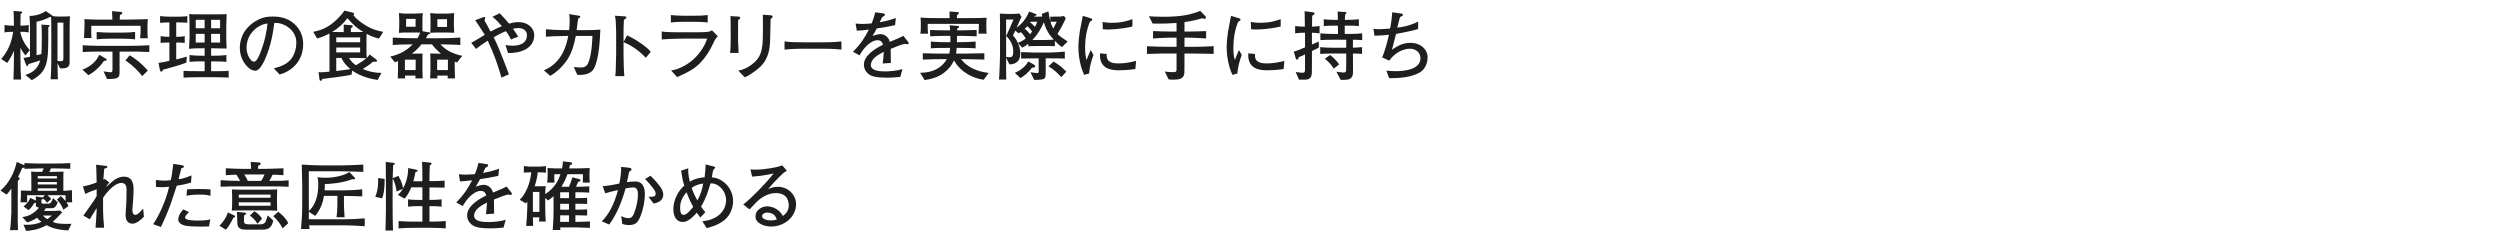 <?xml version="1.0" encoding="UTF-8"?>
<svg id="_レイヤー_2" data-name="レイヤー_2" xmlns="http://www.w3.org/2000/svg" xmlns:xlink="http://www.w3.org/1999/xlink" viewBox="0 0 730 72">
  <defs>
    <style>
      .cls-1 {
        fill: none;
      }

      .cls-2 {
        fill: #1e1e1e;
      }

      .cls-3 {
        clip-path: url(#clippath);
      }
    </style>
    <clipPath id="clippath">
      <rect class="cls-1" width="730" height="72"/>
    </clipPath>
  </defs>
  <g id="_レイヤー_2-2" data-name="レイヤー_2">
    <g class="cls-3">
      <g>
        <path class="cls-2" d="M7.415,16.205c-.771-.99-1.101-1.562-1.452-2.244v1.848c0,4.115.088,5.897.198,7.415h-2.245c.066-1.54.154-3.432.154-7.305v-1.078c-.506,1.144-1.013,2.156-1.958,3.542l-1.738-1.167c1.98-2.31,3.036-4.862,3.477-7.943-1.475,0-2.135.11-2.531.198v-2.178c.925.176,1.893.198,2.355.198h.396c-.022-.352-.044-1.893-.044-2.223-.021-.726-.021-1.122-.066-2.068l2.156.154c.088,0,.353.022.353.242s-.265.374-.44.462c-.044,1.408-.044,1.584-.065,3.433.352,0,1.386,0,2.42-.198v2.178c-.792-.154-1.584-.198-2.42-.198v.33c0,.044.198.704.22.792.506,1.584,1.364,3.037,2.53,4.247l-1.298,1.562ZM20.331,8.636v5.193c0,.682.021,3.74,0,4.356-.022,1.232-.506,1.782-2.289,1.782-.22,0-.33,0-.527-.044l-.727-1.474c.021,1.078.044,2.794.088,3.873,0,.352.022.594.044.814h-2.134c.088-1.166.197-2.838.197-7.393v-5.259c0-1.672-.043-4.973-.043-5.457-.133-.044-.177-.066-.353-.088-1.65.946-3.454,1.32-3.917,1.408v9.792c.265-.044.836-.198,1.408-.352.066-.88.133-1.892.133-4.599,0-2.442-.045-3.036-.11-4.004l2.046.132c.133,0,.353.044.353.22,0,.22-.265.33-.396.396,0,5.941,0,8.295-.55,10.496-.572,2.288-2.068,3.851-4.291,4.973l-1.848-1.518c1.848-.616,3.542-1.519,4.334-4.247-1.562.528-2.684.836-3.454,1.078-.088.396-.11.572-.33.572-.176,0-.264-.132-.308-.286l-.814-2.09c.374-.044.77-.11,1.914-.352v-7.679c0-1.782-.044-2.794-.132-4.225,2.354,0,4.269-1.034,4.753-1.43l2.134,1.496c.572.088.902.11,1.519.11h1.584c.683,0,1.101-.022,1.805-.088-.044.99-.088,2.112-.088,3.895ZM18.505,6.59h-1.717v11.222c.462.044.616.066.88.066.792,0,.837-.242.837-.99V6.59Z"/>
        <path class="cls-2" d="M30.339,17.79c-.969,1.54-2.971,3.389-4.555,4.159l-1.717-1.628c2.333-.814,4.182-2.508,4.907-4.334l1.958,1.144c.154.11.221.198.221.308,0,.286-.287.308-.814.352ZM37.116,15.061h-2.201v6.073c0,1.519-.352,1.98-3.652,1.937l-1.034-2.244c.44.088,1.673.286,2.046.286.572,0,.572-.33.572-1.364v-4.687h-2.2c-2.112,0-4.555,0-6.491.132v-1.98c2.641.176,6.25.176,6.491.176h6.47c2.156,0,4.312-.044,6.49-.176v1.98c-1.893-.132-3.696-.132-6.49-.132ZM43.057,8.615c0,1.144.044,1.936.088,2.552h-2.222c.131-1.276.131-1.76.131-3.63h-14.39c-.022,1.034-.044,2.64.066,3.586h-2.2c.109-2.156.153-3.652.153-4.247,0-.44-.021-.77-.044-1.276.924.044,2.091.088,3.015.11,2.332.022,2.597.022,3.19.022h1.98c0-.308-.088-2.002-.11-2.486l2.663.242c.264.022.33.154.33.286,0,.352-.265.44-.683.616-.022.616-.022.704-.065,1.342h1.628c.77,0,4.136-.066,4.818-.088.616,0,.946-.022,1.761-.066-.066.902-.11,1.871-.11,3.037ZM35.663,11.299h-3.696c-1.254,0-2.509.044-3.74.198v-2.156c1.298.132,3.168.176,3.74.176h3.696c1.276,0,2.531-.044,3.785-.198v2.178c-1.629-.198-3.631-.198-3.785-.198ZM41.538,22.213c-1.188-1.453-2.706-3.125-4.906-4.533l1.21-1.541c1.584.924,3.278,2.134,5.303,4.467l-1.606,1.606Z"/>
        <path class="cls-2" d="M52.118,6.546h-.66v4.203c.551,0,1.629-.022,2.486-.198v1.98c-.726-.11-1.562-.11-2.486-.11v4.929c.99-.242,2.553-.66,3.104-.814l-.154,1.738c-1.387.55-3.037,1.078-6.777,2.068-.132.264-.308.594-.55.594-.22,0-.396-.462-.418-.616l-.374-1.958c.615-.044,2.706-.462,3.168-.594v-5.347c-1.056,0-1.848,0-2.553.11v-1.98c.793.154,1.849.198,2.553.198v-4.203c-1.364,0-1.826.044-2.706.132v-1.98c.99.11,1.782.176,2.839.176h2.529c.154,0,1.826-.022,2.575-.176v1.98c-.616-.132-1.849-.132-2.575-.132ZM62.197,22.542h-3.982c-.463,0-2.553.022-2.971.044-.594.022-.902.044-1.65.088v-1.98c.946.088,2.971.088,3.982.088h2.179v-2.861h-.858c-1.145,0-2.508.022-3.564.132v-1.98c1.452.176,3.433.198,3.564.198h.858v-2.179h-1.013c-1.43,0-2.023,0-3.542.154.022-.264.153-2.772.153-3.212v-3.015c0-.814-.043-3.125-.109-3.917.792.088,1.496.088,3.828.088h2.509c2.618,0,3.301,0,4.599-.066-.021.616-.11,3.323-.11,3.873v2.729c0,1.056.044,2.42.11,3.455-1.122-.044-2.948-.088-4.026-.088h-.507v2.179h.814c.221,0,1.805,0,3.652-.198v1.98c-1.012-.088-1.781-.132-3.652-.132h-.814v2.861h2.113c.726,0,2.111,0,3.014-.132v2.002c-.99-.088-4.4-.11-4.576-.11ZM59.754,5.776h-2.597v2.486h2.597v-2.486ZM59.754,9.891h-2.597v2.53h2.597v-2.53ZM64.265,5.776h-2.619v2.486h2.619v-2.486ZM64.265,9.891h-2.619v2.53h2.619v-2.53Z"/>
        <path class="cls-2" d="M81.644,21.772l-1.672-1.826c1.298-.33,3.454-.88,4.885-2.53,1.298-1.518,1.672-3.586,1.672-4.929,0-3.146-2.332-4.621-3.41-5.149-1.32-.66-2.179-.638-3.015-.638-.374,2.684-.902,6.601-2.75,10.671-.419.902-1.519,3.278-2.772,3.278-.836,0-1.496-.418-1.871-.748-.836-.682-2.684-2.618-2.684-5.919,0-1.606.462-4.07,2.398-6.051,3.059-3.103,5.94-3.103,7.217-3.103,2.002,0,4.73.352,6.909,2.75,1.298,1.43,1.979,3.322,1.979,5.259,0,5.413-3.828,8.097-6.887,8.933ZM77.53,6.942c-1.87.308-5.545,2.597-5.545,7.041,0,1.958,1.21,4.027,2.134,4.027.771,0,1.343-1.32,1.607-1.915,1.584-3.696,2.244-7.371,2.376-9.219-.198.022-.374.044-.572.066Z"/>
        <path class="cls-2" d="M110.685,11.255c-.638-.132-1.805-.396-3.631-1.364,0,.132-.021.44-.021.506-.021.308-.021.836-.021,1.056v3.015c0,1.166,0,1.298.065,2.464.353-.352.572-.638.858-1.034l1.98,1.518c.132.11.176.198.176.308,0,.264-.242.308-.33.308-.088.022-.572,0-.836-.022-.771.726-2.223,1.694-2.992,2.134,1.716.77,3.564,1.144,5.456,1.144l-1.122,2.046c-1.232-.154-4.643-.748-7.438-2.729l-.176,1.21c-1.936.44-8.186,1.21-8.515,1.232-.154.374-.221.55-.507.55-.153,0-.308-.154-.33-.33l-.285-2.201c.22.022.418.044.682.044.639,0,1.496-.088,2.508-.198v-11.134c-1.584.858-2.794,1.232-3.586,1.474l-1.166-1.958c1.21-.242,3.234-.66,5.501-2.398.528-.418,2.354-1.914,3.63-3.807l2.574.66c.154.044.265.154.265.33,0,.154-.154.242-.265.33.683.88,1.65,1.738,3.169,2.729,2.332,1.518,4.005,1.848,5.567,2.156l-1.211,1.958ZM101.444,5.314c-1.188,1.628-2.729,2.992-4.467,4.026,1.452.022,2.024.022,2.706.022h.683v-2.178l2.244.176c.198.022.396.11.396.264,0,.22-.11.352-.55.638v1.1h1.342c.748,0,1.54,0,2.288-.022-2.068-1.298-2.354-1.54-4.643-4.026ZM105.162,10.925h-6.976v1.408h6.976v-1.408ZM105.162,13.873h-6.976v1.43h6.976v-1.43ZM99.705,16.909h-1.519v3.829c.793-.11,3.367-.418,4.137-.55-1.1-.902-2.2-2.178-2.618-3.279ZM103.776,16.909h-1.87c.683,1.123,1.475,1.783,2.024,2.157.88-.484,2.553-1.606,3.036-2.068-1.87-.066-2.244-.088-3.19-.088Z"/>
        <path class="cls-2" d="M133.455,18.252c-.418-.154-.507-.198-.683-.264v1.716c0,.836.066,2.333.088,3.191h-2.156c.022-.462.022-.506.045-.814h-3.081c.022.176.044.638.065.814h-2.134c.066-1.453.088-1.761.088-2.398v-2.883c0-.066-.021-1.232-.065-2.002,2.508.066,2.662.066,3.146.066-.683-.572-1.717-1.496-2.641-2.729h-3.059c-1.034,1.298-2.068,2.178-2.816,2.729.924,0,1.145,0,3.125-.044,0,.198-.022,1.232-.022,2.068v2.464c0,.968.022,1.694.065,2.729h-2.134c0-.11.044-.66.044-.814h-3.08c.021.484.021.55.044.814h-2.135c.044-.88.066-1.893.066-2.794v-2.267c-.132.066-.595.242-.902.352l-1.386-1.65c1.562-.396,4.18-1.078,6.557-3.586-3.257.044-3.652.044-5.809.176v-2.156c1.781.11,3.807.198,6.578.198h.639c.132-.242.55-.902.792-1.65-.506,0-.968-.022-1.32-.022h-2.706c-.506,0-1.013,0-2.201.088.045-.616.11-1.1.11-2.09v-1.628c0-.616-.044-1.43-.088-2.046.968.132,1.87.154,2.267.154h2.288c.902,0,1.805-.088,2.398-.154-.088.88-.088,1.782-.088,2.046v1.738c0,.418,0,.924.022,1.518l1.914.33c.285.044.352.198.352.264,0,.198-.264.242-.616.308-.374.638-.483.858-.682,1.144h3.433c2.222,0,4.444-.044,6.645-.198v2.156c-1.54-.088-1.98-.088-5.809-.176,1.716,1.848,3.564,2.707,6.359,3.367l-1.519,1.936ZM121.375,17.416h-3.146v3.037h3.146v-3.037ZM121.353,5.512h-2.771v2.289h2.771v-2.289ZM130.55,9.494h-2.75c-.748,0-1.166.022-2.178.088.044-.528.088-1.012.088-1.694v-2.024c0-.572-.022-1.298-.088-2.046.945.11,1.826.154,2.288.154h2.311c.55,0,1.034-.022,2.397-.154-.043.726-.088,1.497-.088,2.046v1.452c0,.418.066,1.497.11,2.245-1.056-.044-1.364-.066-2.091-.066ZM130.792,17.416h-3.146v3.037h3.146v-3.037ZM130.529,5.6h-2.816v2.267h2.816v-2.267Z"/>
        <path class="cls-2" d="M148.348,15.501l-.748-2.354c.616.11,1.166.198,2.002.198,1.585,0,4.269-.352,4.269-3.124,0-1.276-1.056-2.024-2.508-2.024-.727,0-1.188.11-1.584.198.901,1.276,1.056,1.474,1.54,2.311l-2.135.814c-.198-.418-.66-1.386-1.452-2.42-1.232.484-2.068.946-3.586,1.782.55,1.078,1.056,2.157,1.562,3.389.704,1.716,2.179,5.435,2.905,7.437l-2.179.946c-1.32-4.379-2.091-6.623-4.005-10.76-1.848,1.122-2.838,1.915-3.41,2.398l-1.431-1.804c.396-.176.55-.264.968-.506.484-.286,2.553-1.54,2.993-1.804-.066-.088-.177-.286-.242-.396-.771-1.254-1.914-2.926-2.552-3.873l2.464-.924c.198-.066.462-.044.462.198,0,.11-.154.66-.198.814.265.462.353.594,1.013,1.826l.748,1.386c1.188-.66,2.618-1.298,3.322-1.562-.858-.99-1.76-1.936-2.772-2.75l2.112-1.034c.969.99,1.87,2.002,2.75,3.037.528-.154,1.541-.44,2.816-.44,2.509,0,4.533,1.584,4.533,3.895,0,1.65-1.012,5.104-7.657,5.148Z"/>
        <path class="cls-2" d="M173.45,19.968c-1.1,2.09-3.938,1.937-4.862,1.893l-1.056-2.311c.527.088,1.1.154,1.958.154.571,0,1.672,0,2.244-1.254,1.122-2.53,1.232-7.107,1.254-7.965h-4.862c-.748,4.049-1.805,6.073-2.904,7.547-1.232,1.65-2.751,3.102-4.555,4.114l-1.849-1.606c5.391-2.245,6.646-7.525,7.107-10.056-4.489.088-4.599.088-6.513.242v-2.178c1.562.11,3.036.242,6.139.242h.638c.11-.968.154-1.98.154-2.706,0-.902-.066-1.519-.132-1.98l2.574.44c.506.088.66.11.66.33,0,.264-.44.462-.616.55-.044.286-.088.462-.11.704-.066.418-.308,2.288-.352,2.662h2.662c.946,0,2.354.022,4.269-.154-.11,2.618-.33,8.471-1.849,11.332Z"/>
        <path class="cls-2" d="M188.587,16.865c-1.188-1.188-3.169-3.168-6.514-4.555v3.653c0,1.298.088,5.148.242,6.271h-2.662c.154-1.101.176-2.772.176-3.235.022-.506.088-2.728.088-3.19v-5.743c0-.858-.065-3.212-.132-4.026-.044-.572-.11-.968-.22-1.452l2.926.198c.133,0,.418.044.418.33,0,.22-.241.374-.726.66-.088,1.364-.11,2.729-.11,4.07v2.442l1.034-1.958c3.037,1.386,5.985,3.608,6.932,4.796l-1.452,1.738Z"/>
        <path class="cls-2" d="M208.146,12.883c-.814,1.848-2.223,4.004-3.653,5.457-1.76,1.782-3.454,2.706-6.776,4.18l-1.761-1.958c1.937-.242,3.719-1.144,5.303-2.245,2.729-1.892,4.709-5.148,5.215-7.041h-6.975c-1.65,0-4.687.088-6.271.264v-2.376c.353.066.616.132,1.167.176,1.056.066,3.102.088,3.982.088h5.258c.705,0,2.223-.044,2.861-.11.748-.088,1.033-.242,1.386-.484l1.716,1.738c-.726.704-1.21,1.783-1.451,2.311ZM203.019,6.37h-3.543c-1.188,0-2.398.044-3.586.198v-2.178c1.231.154,3.036.198,3.586.198h3.543c1.21,0,2.42-.044,3.63-.198v2.178c-1.562-.198-3.476-.198-3.63-.198Z"/>
        <path class="cls-2" d="M215.535,5.842c-.022.66-.022,2.068-.022,2.75v3.19c0,.66.11,3.014.154,3.674h-2.486c.154-.99.176-2.662.176-3.696v-3.586c0-.858-.021-2.663-.065-3.477l2.2.132c.484.022.66.154.66.418,0,.22-.309.418-.616.594ZM225.415,5.248c-.242.176-.265.176-.396.33-.044,1.056-.109,5.699-.154,6.623-.088,1.496-.285,4.951-2.926,7.349-.353.33-2.553,2.266-4.488,3.015l-1.871-1.958c.792-.154,2.53-.484,4.577-2.289,2.618-2.266,2.618-5.017,2.618-10.341,0-2.508,0-2.64-.044-3.674l2.267.154c.242.022.594.044.594.44,0,.11-.021.242-.176.352Z"/>
        <path class="cls-2" d="M239.913,14.225h-5.039c-.286,0-3.586,0-5.787.264v-2.398c1.65.242,3.631.264,5.787.264h5.039c1.936,0,3.872-.022,5.786-.264v2.398c-1.914-.242-4.488-.264-5.786-.264Z"/>
        <path class="cls-2" d="M264.972,12.905c-.11,0-.594-.066-.836-.088-1.166.286-1.276.33-4.049,1.452.021.638.021,3.542.044,4.115l-2.376.154c.088-.704.22-1.782.308-3.388-1.364.682-2.179,1.166-2.904,1.914-.506.528-.88,1.298-.88,1.892,0,1.694,2.442,1.893,4.246,1.893,1.145,0,3.345-.176,4.995-.66l-.638,2.266c-.177,0-.33.022-1.629.132-.506.044-1.122.088-2.068.088-4.026,0-4.951-.528-5.765-1.232-.748-.638-1.166-1.562-1.166-2.53,0-2.86,3.564-4.863,5.589-5.853-.198-.572-.463-1.32-1.629-1.32-1.21,0-2.441.946-3.146,1.628-.945.924-1.605,1.958-2.09,2.794l-1.914-1.056c2.311-2.288,3.454-4.158,4.643-6.469-1.54.176-2.2.264-3.521.33l-.353-2.09c.595.044,1.188.11,2.068.11,1.101,0,1.914-.088,2.619-.154.615-1.518.813-2.333,1.056-3.256l2.442.352c.198.022.374.132.374.352,0,.242-.044.264-.813.748-.353.726-.44.946-.683,1.452,2.134-.374,3.366-.748,4.687-1.232l-.22,2.09c-1.232.308-3.983.792-5.347.968-.528,1.034-.881,1.606-1.254,2.2.439-.176,1.562-.55,2.354-.55.771,0,1.959.484,2.486,1.65.088.198.154.44.198.616,2.86-1.188,2.971-1.232,3.982-1.76l1.431,1.826c.088.11.109.22.109.308,0,.176-.132.308-.352.308Z"/>
        <path class="cls-2" d="M287.236,23.291c-4.994-.771-7.745-3.807-8.669-5.677-.704,1.562-1.826,2.905-3.257,3.873-1.605,1.1-3.366,1.628-5.324,1.892l-1.299-2.134c1.585-.022,5.501-.154,7.812-3.982h-1.056c-1.057,0-3.917.044-5.985.132v-1.848c1.849.066,4.577.11,5.985.11h1.738c.132-.484.197-.924.242-1.672h-1.299c-1.408,0-3.015,0-4.312.132v-1.98c1.738.176,4.158.176,4.312.176h1.387v-1.848h-1.387c-.792,0-2.971.044-4.533.132v-1.849c1.408.066,3.455.11,4.533.11h1.299c-.022-.484-.045-.858-.11-1.497l2.397.22c.177.022.33.022.33.264,0,.22-.418.484-.571.572,0,.132,0,.154-.022.44h1.211c.968,0,3.014-.044,4.532-.11v1.849c-1.386-.066-3.631-.132-4.532-.132h-1.211c-.021.308-.021,1.584-.021,1.848h.99c1.496,0,2.992-.066,4.467-.176v1.98c-1.255-.088-2.025-.132-4.467-.132h-1.057c-.044.726-.132,1.32-.198,1.672h2.288c1.277,0,4.005-.044,5.985-.11v1.848c-1.826-.066-4.797-.132-5.985-.132h-.836c.858,1.056,2.816,3.388,8.076,4.026l-1.453,2.002ZM285.718,9.824c.109-.77.109-2.068.109-2.86h-14.939c0,.946,0,2.223.088,2.86h-2.244c.088-.396.153-.726.153-2.222,0-.66,0-1.738-.088-2.486,1.452.176,4.356.176,5.919.176h2.574c-.021-1.431-.021-1.584-.044-1.937l2.156.154c.44.022.616.088.616.264,0,.22-.352.506-.572.638,0,.352,0,.374-.021.88h2.332c1.826,0,4.599,0,6.337-.132-.065.616-.088.88-.088,2.178,0,1.584.022,1.958.088,2.486h-2.376Z"/>
        <path class="cls-2" d="M310.094,13.763c-.418-.308-.946-.682-2.068-1.827v1.541c-.704-.044-1.958-.044-2.685-.044h-2.574c-.969,0-1.431.022-2.509.066v-.726c-.901.726-1.386.946-1.782,1.144l-1.232-1.364c.507,1.144.683,2.156.683,2.971,0,1.848-.748,2.53-1.386,2.86-.198.11-.837.44-1.783.418l-.968-1.915v3.146c0,2.134.022,2.663.066,3.19h-2.156c.065-.704.153-1.782.198-3.63.021-1.232.109-2.464.109-3.674v-6.425c0-1.298,0-4.356-.044-5.522.55.044,1.606.088,2.156.088h1.826c.88,0,1.364-.088,1.673-.154l.66,1.012-1.431,3.146c1.672-1.144,2.904-2.838,3.675-4.708l1.782.682c.396.154.396.198.396.286,0,.264-.418.308-.55.308-.088.11-.088.132-.154.242h.902c.484,0,1.298-.022,1.452-.044-.109-.528-.132-.594-.176-.77l1.958-.748c.242,1.65.418,2.288.55,2.838v-1.276c2.795,0,3.191-.022,4.005-.198l.506.66c-.176.44-.374.946-1.122,2.332-.308.55-.792,1.452-1.298,2.267.726.726,1.937,1.496,2.97,2.178l-1.649,1.65ZM293.789,5.71v10.936c.308.022.836.066.925.066.748,0,1.144-.154,1.144-1.782,0-1.166-.374-2.86-2.046-4.401l2.134-4.818h-2.156ZM298.036,9.363c-.154.11-.242.154-.572.374l-1.012-.792-.66,1.408c.373.418.901,1.012,1.43,2.178.374-.154,1.606-.682,2.288-1.298-.506-.88-1.012-1.496-1.474-1.87ZM301.359,19.726c-1.057,1.475-2.486,2.575-3.389,3.081l-1.65-1.54c1.034-.396,2.971-1.518,3.938-3.323l1.717.968c.11.066.286.198.286.374,0,.572-.66.484-.902.44ZM306.595,17.042h-1.254v4.4c0,.749-.021,1.519-.88,1.716-.528.11-1.673.198-2.486.176l-1.078-2.245c.66.11,1.672.242,1.979.242.418,0,.418-.154.418-.836v-3.455h-1.078c-.638,0-3.476.066-4.048.066v-1.892c.572.022,3.454.132,3.982.132h4.379c.594,0,3.763-.198,4.4-.264v2.024c-1.606-.044-2.068-.066-4.335-.066ZM299.95,7.646c-.264.308-.528.616-.727.77.858.638,1.276,1.232,1.541,1.584.176-.176.33-.352.594-.836-.594-.792-.682-.858-1.408-1.518ZM300.962,6.348c-.021.022-.132.154-.154.176.484.374,1.035.88,1.387,1.32.242-.396.309-.528.704-1.497h-1.937ZM304.791,6.502c-.792,1.892-1.87,3.674-3.323,5.171.727-.022.814,0,1.431,0h2.442c1.078,0,1.188-.044,2.354-.11-1.166-1.254-2.046-2.354-2.904-5.061ZM309.896,22.52c-.682-.792-2.332-2.42-3.763-3.146l1.496-1.386c1.628.924,2.311,1.518,3.741,2.926l-1.475,1.606ZM306.728,6.348c.109.353.285.99.836,2.002l.99-2.002h-1.826Z"/>
        <path class="cls-2" d="M318.012,21.464l-1.431.396c-1.32-2.729-1.693-6.205-1.693-7.943,0-1.518.242-3.807.396-4.643.177-.946.727-3.917.88-4.643l2.244.682c.353.11.528.176.528.396,0,.308-.329.462-.682.638-.99,2.333-1.408,5.061-1.408,7.613,0,2.024.286,3.081.44,3.564.418-1.1.66-1.716,1.21-2.926l.792,1.452c-.792,2.2-1.101,3.63-1.276,5.413ZM331.522,20.166c-2.398.33-4.07.352-4.62.352-1.826,0-6.029-.022-5.699-4.951l1.958.198c-.198,2.486,1.65,2.75,3.565,2.75,1.892,0,3.63-.396,5.016-.726l-.22,2.376ZM323.315,8.615c-.418,0-.726-.022-1.298-.066l-.066-2.134c.66.11,1.475.242,2.685.242,2.86,0,4.555-.55,6.028-1.056v2.134c-3.366.814-6.293.88-7.349.88Z"/>
        <path class="cls-2" d="M351.476,15.677c-.924-.022-1.65-.044-3.301-.044h-2.311v3.829c0,1.826,0,2.024-.176,2.53-.396,1.056-1.475,1.276-3.234,1.276-.616,0-.836-.022-1.21-.088l-1.122-2.288c.704.132,1.76.176,2.508.176.924,0,.924-.286.924-1.166v-4.269h-2.42c-2.266,0-2.553,0-4.312.066-1.078.044-1.364.044-1.914.044v-2.244c1.496.066,4.356.176,6.227.176h2.42v-2.684h-1.716c-.66,0-3.389.088-5.148.242v-2.156c.99.066,4.335.132,5.148.132h1.716v-2.508c-1.254.11-4.07.264-6.996.176l-1.057-2.134c.572.044,2.068.154,4.225.154,5.633,0,8.207-.726,10.738-1.716l1.451,1.474c.11.11.221.286.221.484,0,.242-.133.352-.484.352-.154,0-.242,0-.616-.176-1.364.462-2.948.814-5.171,1.144v2.75h1.188c.66,0,4.026-.066,5.127-.132v2.156c-1.628-.132-4.356-.242-5.127-.242h-1.188v2.684h2.311c2.244,0,4.753-.11,6.205-.198v2.266c-.572,0-2.42-.044-2.904-.066Z"/>
        <path class="cls-2" d="M361.308,21.464l-1.43.396c-1.32-2.729-1.695-6.205-1.695-7.943,0-1.518.242-3.807.396-4.643.176-.946.727-3.917.881-4.643l2.244.682c.352.11.527.176.527.396,0,.308-.33.462-.682.638-.99,2.333-1.408,5.061-1.408,7.613,0,2.024.286,3.081.439,3.564.418-1.1.66-1.716,1.211-2.926l.792,1.452c-.792,2.2-1.101,3.63-1.276,5.413ZM374.818,20.166c-2.398.33-4.07.352-4.62.352-1.827,0-6.029-.022-5.699-4.951l1.958.198c-.197,2.486,1.65,2.75,3.564,2.75,1.893,0,3.631-.396,5.018-.726l-.221,2.376ZM366.611,8.615c-.418,0-.727-.022-1.298-.066l-.066-2.134c.66.11,1.475.242,2.685.242,2.86,0,4.555-.55,6.029-1.056v2.134c-3.367.814-6.293.88-7.35.88Z"/>
        <path class="cls-2" d="M383.088,9.561v3.432c.33-.132,1.716-.748,2.002-.858v1.76c-.683.352-.88.462-2.002,1.012v2.2c0,.638,0,3.455-.022,4.026-.044.704-.088,2.135-1.936,2.135h-1.827l-.968-2.245c1.122.176,1.937.22,2.047.22.682,0,.682-.528.682-1.166v-4.181c-.264.132-1.122.528-1.87.814-.022.176-.11.704-.484.704-.11,0-.265-.088-.353-.374l-.571-1.958c.704-.176,1.386-.462,3.278-1.254v-4.269h-.506c-.022,0-1.343,0-2.377.198v-2.156c.814.132,2.002.176,2.377.176h.462c0-.749,0-.814-.022-1.628-.021-2.354-.065-2.619-.065-2.882l2.53.33c.088.022.374.066.374.33,0,.286-.286.462-.683.682-.021.506-.044,2.706-.044,3.168.704-.022,1.475-.066,2.2-.198v2.178c-.792-.154-1.672-.176-2.222-.198ZM395.058,11.607v2.311c.242,0,1.518-.044,2.662-.154v1.98c-.748-.066-.902-.088-2.662-.11v1.32c0,.638.021,3.366.021,3.938,0,.726,0,2.31-1.958,2.398-.265.022-1.408.022-1.628.044l-1.276-2.398c.418.066,1.738.242,2.068.242.792,0,.792-.44.792-1.1,0-.176.021-.946.021-1.123v-3.322h-3.52c-1.32,0-2.861,0-4.071.11v-1.98c1.606.176,3.961.176,4.071.176h3.52v-2.333h-3.477c-2.068,0-3.036.022-4.07.11v-1.98c1.65.176,3.938.176,4.07.176h1.057v-2.42h-.727c-1.033,0-2.376,0-3.41.11v-1.98c1.387.176,3.301.176,3.41.176h.705c-.022-1.54-.045-1.716-.089-2.42l2.157.132c.241.022.461.044.461.264,0,.154-.131.22-.373.374-.088.836-.088,1.012-.11,1.65h.66c1.144,0,2.288-.044,3.433-.176v1.98c-1.078-.11-2.442-.11-3.433-.11h-.704v2.42h1.034c.021,0,2.31,0,4.07-.176v1.98c-1.122-.11-2.354-.11-2.706-.11ZM389.425,20.034c-.66-1.144-1.387-1.914-2.574-2.882l1.54-1.1c1.056.814,2.068,1.892,2.64,2.75l-1.605,1.232Z"/>
        <path class="cls-2" d="M414.462,21.222c-2.157,1.232-5.545,1.672-8.846,1.584l-.792-2.2c.638.066,1.43.176,2.552.176,2.816,0,7.394-.484,7.394-3.807,0-1.497-1.188-2.75-3.103-2.75-1.408,0-2.883.616-3.982,1.408-.969.726-1.629,1.54-2.047,2.068l-2.068-.946c.881-1.87,1.673-5.104,2.003-6.623-.462.044-1.232.154-1.98.198-1.584.066-1.761.088-2.244.11l-.309-2.046c.616.088.969.132,1.562.132.968,0,2.046-.088,3.301-.198.352-1.518.571-3.696.638-4.752l2.553.374c.33.044.55.088.55.374,0,.264-.088.308-.836.66-.484,1.672-.595,2.156-.792,3.08,2.641-.264,4.687-1.056,6.095-1.76l-.022,2.179c-1.804.528-3.102.77-6.446,1.43-.089.286-.969,3.74-1.188,4.599,1.65-1.123,3.19-2.002,5.347-2.002,3.103,0,5.061,1.98,5.061,4.225,0,.814-.198,3.234-2.397,4.489Z"/>
        <path class="cls-2" d="M19.407,59.083c.353.506.462.771.595,1.078l-1.496,1.078c-.528-1.452-1.387-2.398-1.893-2.948l1.145-1.056c.483.44.857.836,1.386,1.474v-1.716h-5.303c.528.418.813.749,1.101,1.123l-1.188,1.078c-.572-.726-.814-.946-1.122-1.145-.088.11-.133.132-.528.242,0,.77,0,.836.044.968.088.22.242.22.727.22h1.342c.704,0,1.166-1.276,1.276-1.65l1.364,1.254c-.396,1.034-.771,1.716-1.738,1.716h-1.738c-.176.242-.242.33-.506.792h2.618c.594,0,1.452-.044,2.024-.11l.638.55c-1.122,1.21-1.937,2.002-2.729,2.728.528.264,1.078.528,2.86.594.969.044,1.694.022,2.574,0l-.902,1.915c-1.144-.022-3.96-.176-6.358-1.519-2.288,1.342-4.841,1.628-5.94,1.694l-.814-1.826c.484.044,3.477.176,5.259-.858-.595-.374-.704-.506-1.276-1.166-.792.506-1.98,1.166-2.904,1.342l-1.387-1.54c1.343-.22,3.037-.638,4.863-2.75-.924-.22-.924-.33-.924-1.167v-.286c-.133.044-.154.066-.484.088-.33.682-.924,1.43-1.65,2.09l-1.452-1.078c1.298-1.122,1.628-1.694,1.958-2.508l1.453.704c.065.044.109.044.176.088,0-.484,0-.858-.022-1.232l2.046.33h.022l.572-.682h-5.171c-.021,1.672,0,1.76.021,2.09h-1.958c.089-.77.177-2.266.11-3.454.704.044,2.223.066,3.059.088v-2.464c0-1.937,0-2.134-.066-3.146.814.088,2.377.11,3.19.088.22-.352.353-.638.484-1.012h-1.21c-.969,0-2.971.044-4.423.11v-.375c-.374.088-.44.11-.66.154-.265.66-.595,1.386-1.188,2.596.44.286.484.308.484.484,0,.11-.066.176-.198.308-.198.198-.242.264-.352.375-.022.462-.022,3.873-.022,4.554v4.797c0,1.496-.021,3.564.066,5.017h-2.354c.088-.484.198-1.144.264-2.354.022-.308.154-2.663.154-2.794v-6.997c-.66.99-1.078,1.452-1.386,1.76l-1.805-1.166c2.508-2.112,4.004-5.149,4.774-8.361l2.223.968v-.638c1.826.088,3.454.132,4.423.132h4.51c1.497,0,2.993-.044,4.467-.132v1.672c-1.254-.066-3.366-.11-4.467-.11h-1.188c-.154.396-.242.594-.484,1.034.66-.022,3.564-.088,4.158-.11-.043.748-.043.968-.043,2.882v2.729c.836-.022,2.332-.154,2.529-.176-.021,2.024-.021,2.508.045,3.542h-1.673ZM16.613,51.427h-5.589v.682h5.589v-.682ZM16.613,53.164h-5.589v.704h5.589v-.704ZM16.613,54.991h-5.589v.726h5.589v-.726ZM12.497,62.934c.66.66.99.858,1.32,1.078.506-.352,1.123-.902,1.32-1.078h-2.641Z"/>
        <path class="cls-2" d="M38.679,65.31c-1.761,0-2.003-1.628-2.003-2.398,0-.506,0-.726.154-2.75.022-.33.132-2.794.132-4.466,0-1.012-.066-1.672-.704-2.068-.153-.11-.418-.22-.726-.22-2.465,0-5.039,3.741-5.436,4.335v3.234c0,1.936.177,4.07.309,5.522h-2.509c.066-.88.33-4.334.33-5.743-.33.506-1.738,2.794-2.024,3.278l-1.848-1.078c3.212-4.533,3.278-4.621,3.872-5.721v-1.936c-1.1.374-2.178.726-3.3,1.342l-.727-2.2c1.893-.396,2.927-.726,4.026-1.166-.065-1.848-.044-2.046-.11-4.049,0-.374-.043-.946-.065-1.122l2.971.33c.22.022.308.132.308.286,0,.308-.264.374-.902.55q-.109,1.145-.242,3.213c.066-.044.154-.088.419-.242l1.319,1.056c-.571.594-.791.99-.99,1.298.33-.22.484-.374,2.003-1.716.813-.704,2.046-1.298,3.278-1.298,2.795,0,2.795,2.816,2.795,3.873,0,1.452-.177,3.542-.198,3.763-.022.308-.154,1.65-.154,1.914,0,.352,0,1.584.771,1.584.285,0,.55,0,1.1-.484.616-.55.969-.968,1.276-1.342l.22,2.398c-.792.836-2.134,2.024-3.344,2.024Z"/>
        <path class="cls-2" d="M55.773,53.319c-1.123.33-2.024.572-4.159.902-.308.902-1.606,4.929-1.914,5.721-1.078,2.86-1.937,4.708-2.706,6.337l-2.267-.814c1.672-2.464,3.696-6.733,4.665-10.958-.528.088-1.123.154-2.091.154-.704,0-1.21-.044-1.761-.088l-.021-2.024c.572.066,1.452.198,2.486.198.814,0,1.342-.088,1.87-.154.198-.836.33-1.408.727-4.731l2.53.374c.374.066.55.11.55.396s-.176.374-.704.484c-.396,1.386-.484,1.804-.836,3.212,1.012-.11,1.87-.33,3.785-1.122l-.154,2.112ZM61.031,66.124c-.857.044-1.605.044-2.178.044-4.488,0-5.303-.33-6.007-.77-.286-.198-.792-.616-.792-1.298,0-1.342,1.078-2.531,1.496-2.971l1.628.814c-.483.462-1.122,1.101-1.122,1.562,0,.902,2.816.902,3.631.902,2.42,0,3.015-.176,3.719-.374l-.375,2.09ZM61.45,57.191c-.419-.132-1.167-.374-3.103-.374-2.223,0-3.213.22-3.873.352l.133-1.87c.726-.044,1.781-.11,3.322-.11,1.518,0,2.508.044,3.542.11l-.021,1.892Z"/>
        <path class="cls-2" d="M68.113,63.616c-.396.968-1.43,2.729-2.178,3.455l-1.871-1.166c.484-.418,1.893-1.958,2.465-3.873l1.87.858c.132.066.242.176.242.308,0,.242-.11.264-.528.418ZM77.75,54.419h-6.799c-2.135,0-4.599,0-6.535.11v-1.914c1.893.154,3.784.198,5.698.198-.638-1.101-.703-1.232-1.078-1.805-.418.022-2.068.044-3.102.154v-2.024c1.386.088,4.379.176,4.994.176h2.377c-.022-.814-.022-.946-.088-2.046l2.486.176c.109,0,.418.022.418.374,0,.264-.198.374-.727.55-.021.264-.044.528-.066.946h1.893c1.034,0,4.863-.154,5.545-.176v2.024c-.814-.088-3.015-.154-3.168-.154-.353.836-.748,1.497-.99,1.805,3.366,0,3.96,0,5.677-.176v1.892c-1.893-.11-3.696-.11-6.535-.11ZM76.254,61.438h-4.819l-1.605.022c-1.519.022-1.694,0-2.156.044.044-.44.109-1.144.109-1.958v-2.267c0-.33-.044-1.474-.065-1.958,1.319.088,2.816.066,4.246.066h4.181c.221,0,3.895,0,4.797-.088-.021.462-.066,1.188-.066,1.958v2.311c0,.572.022,1.43.066,1.958-.792-.066-2.816-.088-4.687-.088ZM76.474,67.071h-4.07c-1.562,0-1.629-.044-2.112-.242-.683-.286-.925-.748-.99-1.672-.022-.528-.088-2.816-.11-3.279l2.223.198c.132.022.439.044.439.308,0,.198-.22.33-.594.55-.021.418-.066,1.804.066,2.112.132.352.616.462,1.672.462h2.992c.286,0,.925-.022,1.365-.462.264-.264.682-1.694.813-2.156l1.628,1.518c-.506,2.311-1.672,2.663-3.322,2.663ZM79.004,56.817h-9.285v.924h9.285v-.924ZM79.004,59.083h-9.285v.99h9.285v-.99ZM71.325,50.942c.792,1.298.88,1.452,1.012,1.871h3.917c.44-.616.726-1.21.99-1.871h-5.919ZM75.176,65.332c-.638-1.1-1.387-1.716-2.223-2.398l1.343-1.254c1.166.704,1.848,1.562,2.222,2.178l-1.342,1.474ZM82.503,66.697c-.353-.836-1.188-2.178-2.707-3.586l1.431-1.254c.771.484,2.267,1.826,2.948,3.301l-1.672,1.54Z"/>
        <path class="cls-2" d="M99.838,65.794h-9.571c.044.418.088.682.132,1.078h-2.509c.221-2.266.353-4.555.353-6.821v-6.491c0-.44-.065-2.311-.065-2.707-.022-1.672-.045-2.112-.066-2.794,1.65.132,4.511.242,6.227.242h4.973c1.98,0,4.775-.132,6.777-.242v2.134c-2.42-.088-4.511-.176-6.799-.176h-9.109v11.618c.418-.418,1.034-.99,1.605-2.135.595-1.188,1.145-2.86,1.145-5.655,0-1.166-.109-1.694-.22-2.09.483.066,1.254.154,2.332.154,2.575,0,5.413-.638,6.976-1.672l1.43,1.496c.198.198.242.286.242.418,0,.154-.088.22-.22.22-.089,0-.484-.044-.572-.066-2.927,1.166-6.358,1.386-8.054,1.452.022.638.022.88-.043,1.826h5.258c1.232,0,3.719-.066,5.721-.308v2.068c-.924-.066-5.038-.132-5.346-.132v2.398c0,1.078.109,2.75.197,3.829h-2.376c.176-1.078.264-2.663.264-3.763v-2.486h-3.917c-.329,2.112-.989,3.873-2.552,5.853l-1.87-1.21v2.2h9.659c2.179,0,3.829-.044,6.667-.264v2.288c-1.717-.11-4.203-.264-6.667-.264Z"/>
        <path class="cls-2" d="M112.2,55.057c-.088.968-.264,1.958-.616,2.86l-2.002-.44c.88-2.134.88-4.071.813-5.479l1.915.242c0,.55.021,1.474-.11,2.816ZM125.513,66.52h-4.555c-1.519,0-3.059.044-4.577.176v-2.156c1.584.154,3.872.176,4.577.176h2.376v-4.533h-.925s-1.804,0-3.256.176v-2.156c1.122.154,2.75.176,3.256.176h.925v-3.674h-3.234c-.572,1.364-1.21,2.464-1.958,3.3l-1.959-1.1c.353-.33.924-.858,1.452-1.804l-1.826.836c-.198-1.32-.44-2.662-1.144-3.784,0,.154-.022.836-.022.99v7.679c0,1.958.022,3.301.11,6.491h-2.201c.089-3.059.133-4.511.133-6.425v-7.657c0-1.782-.022-4.115-.044-5.941l2.134.242c.309.044.506.066.506.264,0,.154-.065.176-.483.44-.066,1.364-.088,2.046-.132,3.785l1.672-.66c.99,1.694,1.21,2.838,1.364,3.631,1.408-2.553,1.474-4.973,1.474-5.919l2.311.462c.176.044.463.11.463.308,0,.22-.221.308-.66.462-.133.771-.265,1.519-.595,2.619h2.641v-.396c0-1.562-.022-3.763-.088-5.281l2.2.22c.242.022.572.066.572.308s-.353.44-.506.55c-.088,1.034-.11,2.882-.11,3.938v.638c2.772-.044,2.904-.044,4.423-.154v2.046c-.704,0-3.785-.044-4.423-.066v3.652c.836,0,2.354-.022,3.542-.176v2.156c-1.188-.154-2.596-.176-3.542-.176v4.533c.396,0,2.86,0,4.753-.176v2.156c-2.003-.176-4.467-.176-4.643-.176Z"/>
        <path class="cls-2" d="M149.118,56.905c-.109,0-.594-.066-.836-.088-1.166.286-1.275.33-4.048,1.452.021.638.021,3.542.044,4.115l-2.377.154c.088-.704.221-1.782.309-3.388-1.364.682-2.179,1.166-2.904,1.914-.506.528-.881,1.298-.881,1.892,0,1.694,2.443,1.893,4.247,1.893,1.144,0,3.345-.176,4.995-.66l-.639,2.266c-.176,0-.33.022-1.628.132-.507.044-1.122.088-2.068.088-4.026,0-4.95-.528-5.765-1.232-.748-.638-1.166-1.562-1.166-2.53,0-2.86,3.564-4.863,5.588-5.853-.197-.572-.462-1.32-1.628-1.32-1.21,0-2.442.946-3.146,1.628-.946.924-1.606,1.958-2.09,2.794l-1.915-1.056c2.311-2.288,3.455-4.158,4.643-6.469-1.539.176-2.199.264-3.52.33l-.353-2.09c.595.044,1.188.11,2.068.11,1.101,0,1.914-.088,2.618-.154.616-1.518.814-2.333,1.057-3.256l2.442.352c.198.022.374.132.374.352,0,.242-.044.264-.814.748-.352.726-.439.946-.682,1.452,2.134-.374,3.366-.748,4.687-1.232l-.22,2.09c-1.232.308-3.983.792-5.348.968-.527,1.034-.88,1.606-1.254,2.2.44-.176,1.562-.55,2.354-.55.771,0,1.958.484,2.486,1.65.088.198.154.44.198.616,2.86-1.188,2.971-1.232,3.982-1.76l1.43,1.826c.088.11.11.22.11.308,0,.176-.132.308-.353.308Z"/>
        <path class="cls-2" d="M168.501,66.41h-4.93c.045.374.045.418.066.748h-2.244c.176-2.75.242-3.652.242-5.215v-4.665c-.396.352-.748.66-1.541,1.254l-.88-.704v3.125c0,1.298.066,2.53.154,3.74h-2.002c.044-.22.109-.968.132-1.232h-1.893c.022.396.044,2.156.066,2.508h-2.024c.132-1.43.33-4.181.33-5.567v-1.54c-.265.33-.308.396-.418.528l-1.805-1.056c2.729-2.64,3.301-7.085,3.389-8.009-.748,0-1.54,0-2.179.11v-1.958c.858.176,2.047.176,2.135.176h2.156c.044,0,1.232,0,2.156-.176v1.958c-.66-.11-1.387-.11-2.398-.11-.109,1.21-.374,2.42-.88,4.071h1.122c1.145,0,1.276,0,2.068-.066-.088.792-.11,2.046-.11,2.354,3.036-1.958,3.983-4.444,4.444-5.809h-1.804v.704c0,1.056,0,1.166.065,1.738h-2.134c.088-.968.132-1.43.132-2.42,0-1.012-.021-1.232-.065-1.826,1.738.11,2.486.11,3.763.11h.506c.197-1.078.22-1.474.242-2.068l2.068.242c.088,0,.638.066.638.396,0,.374-.484.418-.638.44-.088.44-.11.528-.221.99h2.398c.572,0,3.08-.088,3.608-.11-.044.528-.088,1.034-.088,1.892,0,1.21.022,1.672.088,2.354h-2.046c.021-.55.044-.814.044-1.738v-.704h-4.511c-.132.396-.814,2.178-1.76,3.652h2.199c.045-.088.749-1.716.969-2.75l1.738.44c.506.132.66.198.66.44,0,.308-.198.33-.66.396-.11.242-.572,1.276-.66,1.474,1.387,0,1.562,0,3.873-.11v1.826c-1.585-.088-2.289-.11-3.499-.11h-.55v1.716h.682c.902,0,1.387,0,2.751-.088v1.804c-1.562-.066-1.738-.066-2.816-.066h-.616v1.716h.77c1.166,0,1.364-.022,2.663-.088v1.804c-1.629-.066-1.937-.066-2.751-.066h-.682v1.915h.439c.858,0,2.904-.088,3.807-.11v1.87c-1.342-.066-3.124-.132-3.762-.132ZM157.499,56.047h-1.893v5.809h1.893v-5.809ZM166.146,56.135h-2.574v1.716h2.574v-1.716ZM166.146,59.501h-2.574v1.716h2.574v-1.716ZM166.146,62.868h-2.574v1.915h2.574v-1.915Z"/>
        <path class="cls-2" d="M186.739,63.77c-.683,1.408-1.408,1.936-3.059,1.936-.924,0-1.408-.132-1.958-.308l-.33-2.288c.727.33,1.32.594,2.09.594.551,0,1.188-.044,1.783-1.738.571-1.584,1.012-3.433,1.012-5.083,0-1.452-.352-2.156-1.387-2.156-.594,0-1.231.11-2.222.286-1.057,3.762-2.486,7.415-4.774,10.562l-2.179-.968c1.914-1.716,3.719-5.105,4.73-9.109-.858.154-2.904.682-3.719.946l-.748-2.09c1.475-.066,3.257-.418,4.863-.748.308-1.606.616-3.234.506-4.863l2.134.198c.177.022.925.088.925.484,0,.198-.154.33-.704.792-.198.88-.264,1.188-.639,2.971.793-.11,1.541-.198,2.442-.198,2.267,0,2.795,1.914,2.795,3.741,0,2.354-.748,5.369-1.562,7.041ZM190.853,59.435l-1.496-1.958c1.826.088,2.091-.264,2.091-.924,0-.462-.22-.858-.462-1.21-.595-.88-2.003-2.486-2.619-3.059l1.562-.99c.551.55,1.408,1.386,2.442,2.685,1.122,1.386,1.298,2.2,1.298,2.86,0,2.002-1.98,2.42-2.816,2.596Z"/>
        <path class="cls-2" d="M211.423,64.342c-1.914,1.496-4.137,2.024-5.104,2.267l-1.232-2.024c4.774-.396,6.931-3.345,6.931-6.139,0-2.772-2.354-5.083-4.555-4.885-.66,2.222-1.342,4.422-2.75,6.755.418.638.814,1.122,1.254,1.65l-1.474,1.562c-.286-.396-.572-.748-1.034-1.43-.353.396-1.364,1.606-2.619,2.31-.506.286-.901.396-1.451.396-2.201,0-2.773-2.112-2.773-3.719,0-2.685,1.408-5.347,3.191-6.887-.44-1.364-.683-2.706-.925-4.356l2.091-.704c-.022,1.078-.045,1.826.462,3.895,1.892-1.1,3.608-1.21,4.312-1.254.022-.308.044-.484.198-1.98.044-.572.065-1.122.109-1.782l2.597.66c.132.044.176.154.176.22,0,.22-.374.55-.506.66-.198.55-.22.704-.462,2.223.66.088,1.475.176,2.486.726,2.2,1.166,3.719,3.542,3.719,6.205,0,1.606-.572,4.027-2.641,5.633ZM200.466,56.157c-1.673,1.892-1.871,3.499-1.871,4.467,0,1.892.551,2.112,1.078,2.112.814,0,2.047-1.452,2.751-2.333-.55-.99-1.013-1.826-1.958-4.247ZM201.962,54.859c.439,1.276,1.012,2.508,1.672,3.675,1.012-1.937,1.342-3.015,1.694-4.929-.572.066-1.805.176-3.366,1.254Z"/>
        <path class="cls-2" d="M225.172,66.146c-1.892,0-4.576-.858-4.576-2.97,0-1.804,1.804-2.926,3.476-2.926,1.013,0,2.289.396,3.389,1.364.595.528.881,1.012,1.145,1.453.55-.418,1.717-1.298,1.717-3.081,0-.308-.066-1.782-.969-2.663-.88-.858-2.178-.946-2.75-.946-1.562,0-3.125.616-4.335,1.474-.968.682-1.716,1.474-3.41,3.3l-1.827-1.452c2.157-1.606,6.777-6.293,8.846-9.043-1.452.308-2.156.462-3.652.66-.418.044-2.244.22-2.618.264l-.462-2.134c.373.044.77.088,1.452.088,2.926,0,6.622-.748,7.833-1.232l1.32,1.54c-1.057.66-1.299.902-2.442,2.068-1.54,1.562-1.805,1.848-3.015,3.322.616-.286,1.475-.682,2.816-.682,3.234,0,5.347,2.531,5.347,5.061,0,3.63-3.322,6.535-7.283,6.535ZM225.964,62.692c-.439-.375-1.232-.616-1.893-.616-1.1,0-1.562.616-1.562,1.012,0,.836,1.32,1.276,2.597,1.276.88,0,1.342-.154,1.738-.286-.198-.44-.418-.99-.881-1.386Z"/>
      </g>
    </g>
  </g>
</svg>